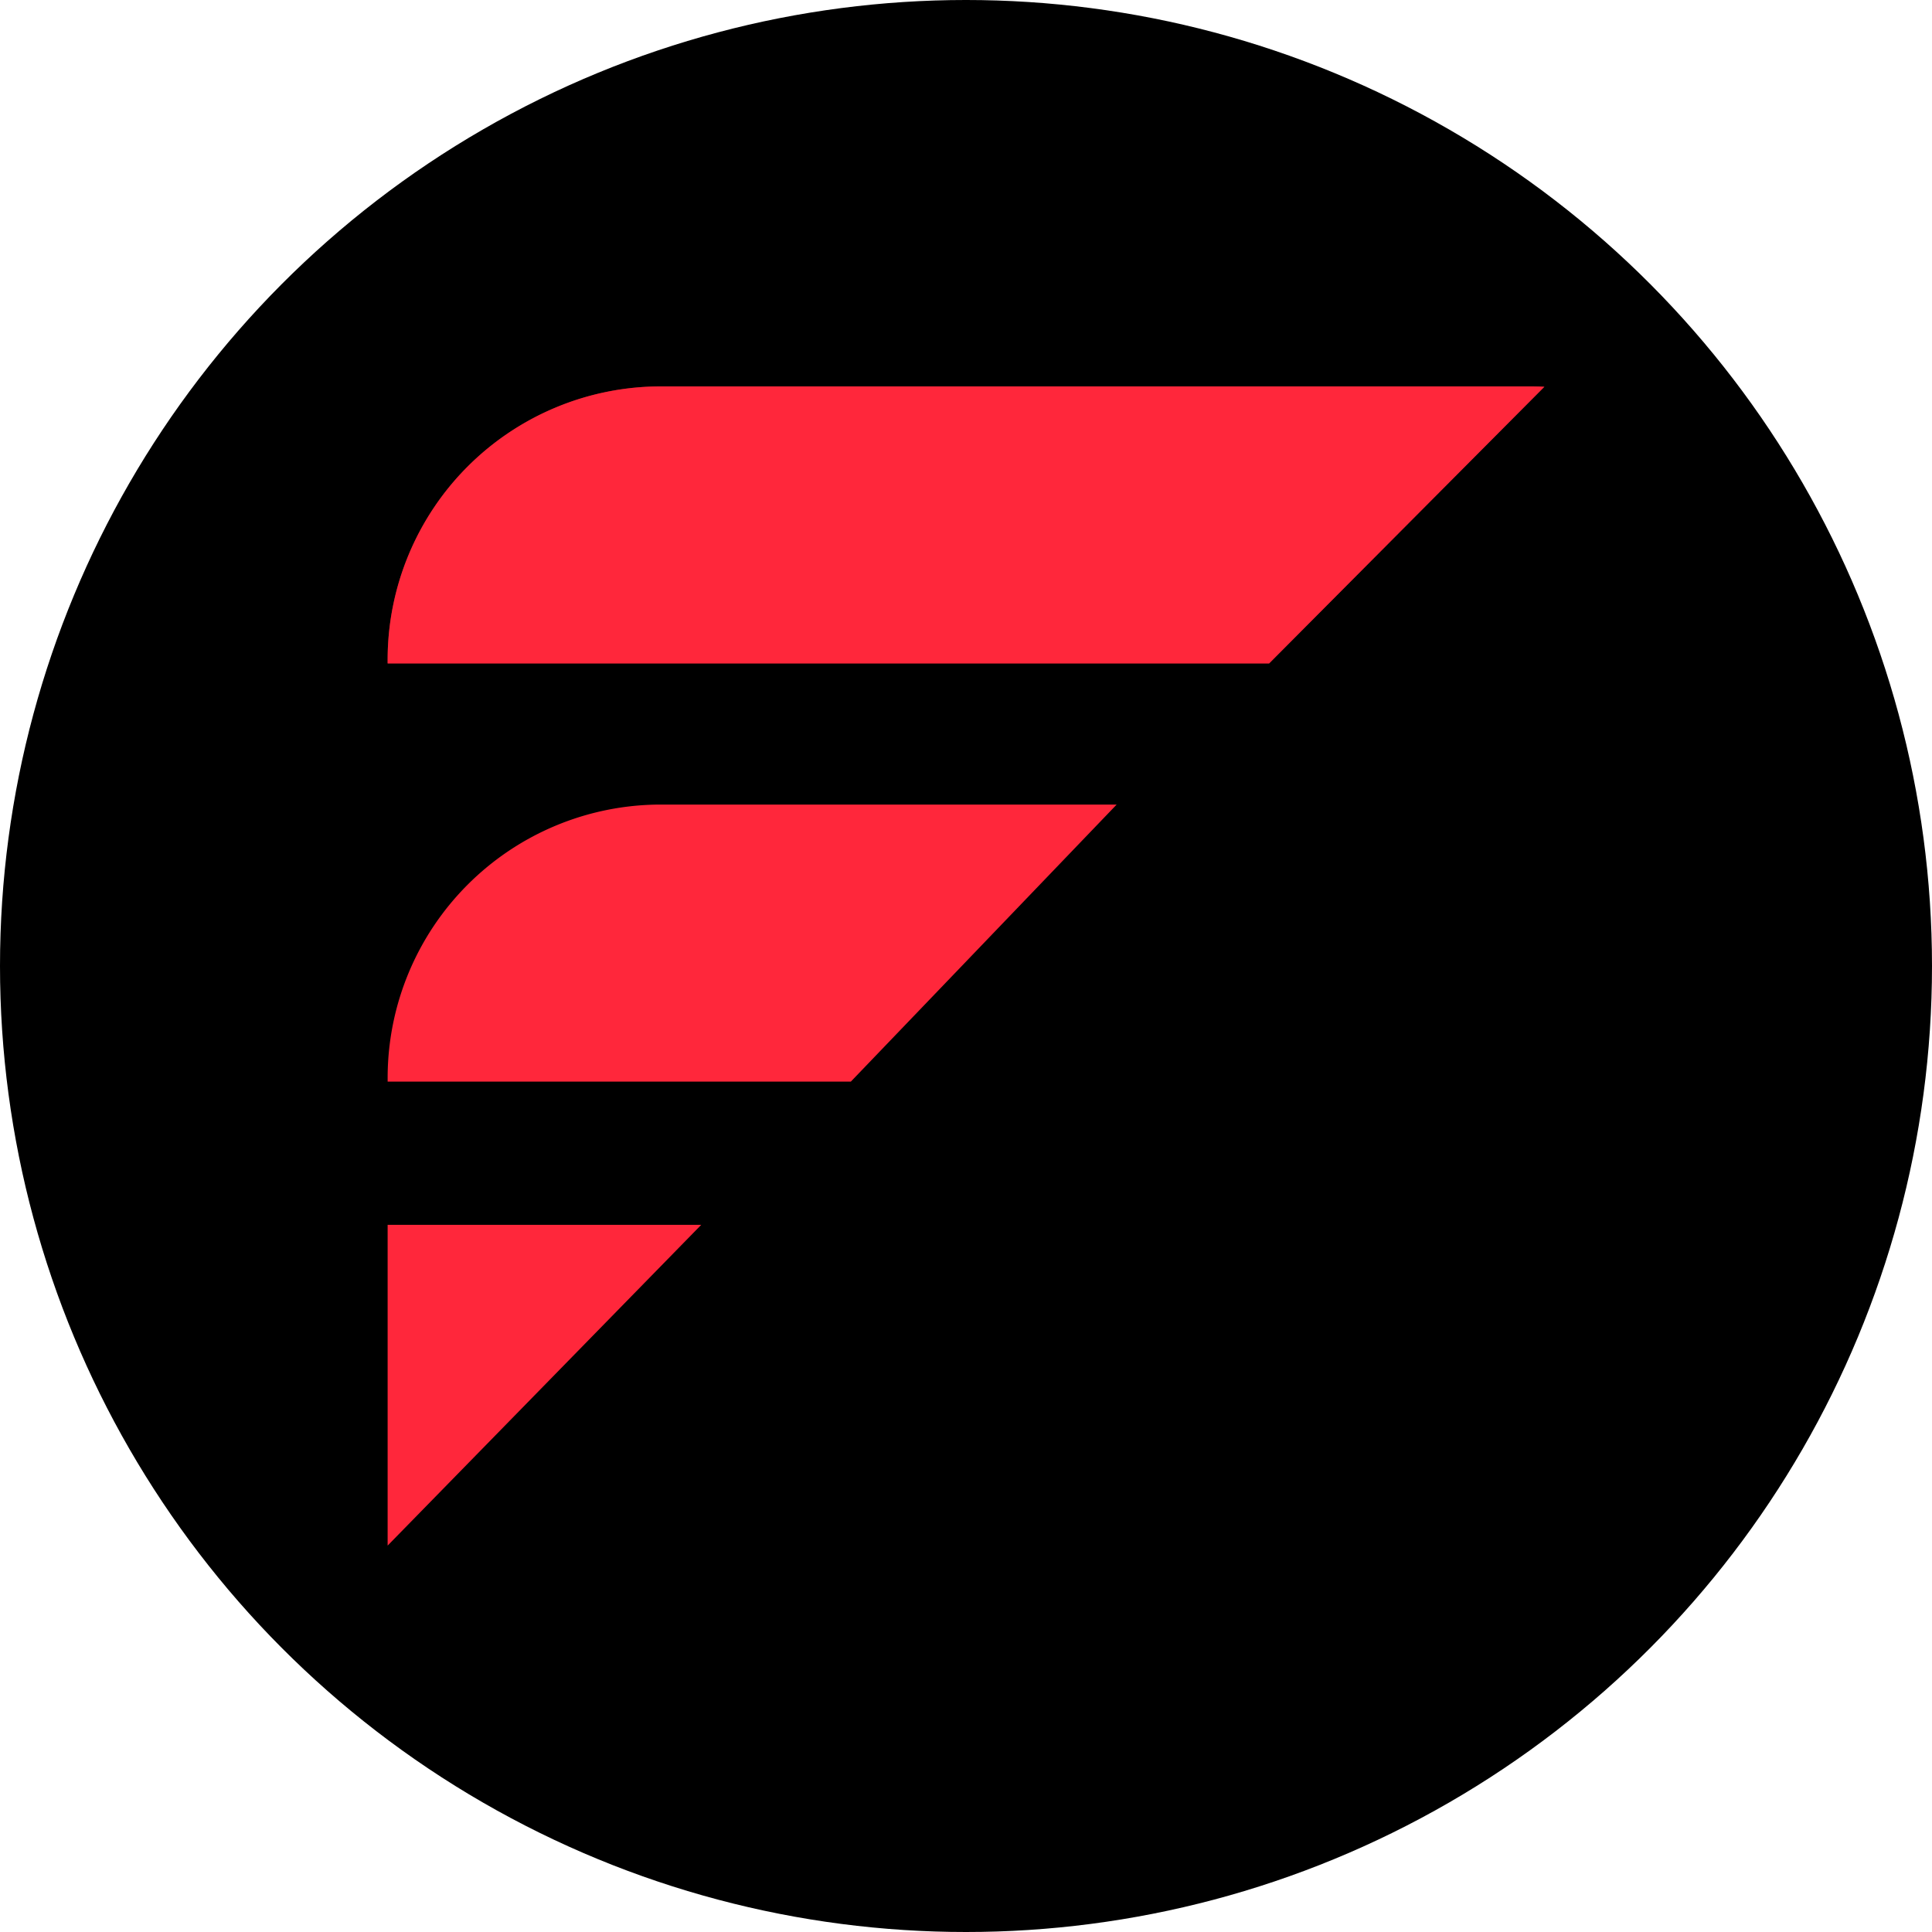 <?xml version='1.0' encoding='utf-8'?>
<svg xmlns="http://www.w3.org/2000/svg" id="Layer_1" data-name="Layer 1" viewBox="0 0 300 300" width="300" height="300"><defs><style>.cls-1,.cls-2{fill:#ff273b;}.cls-1{opacity:0.5;isolation:isolate;}</style><clipPath id="bz_circular_clip"><circle cx="150.0" cy="150.0" r="150.0" /></clipPath></defs><g clip-path="url(#bz_circular_clip)"><title>FRNKX_Mark_Composite_Light</title><rect x="-1.5" y="-1.5" width="303" height="303" /><path class="cls-1" d="M239.809,60.059l-42.743,42.96H60.192v-.696A42.45,42.45,0,0,1,102.519,60H237.571C238.322,60,239.067,60.018,239.809,60.059Z" /><path class="cls-2" d="M239.809,60.059l-42.743,42.96H60.192v-.696A42.45,42.45,0,0,1,102.519,60H237.571C238.322,60,239.067,60.018,239.809,60.059Z" /><path class="cls-2" d="M173.393,124.935h0l-41.273,43.016H60.192v-.696a42.447,42.447,0,0,1,42.323-42.323" /><polygon class="cls-2" points="60.191 190.193 60.191 240 108.886 190.193 60.191 190.193" /></g></svg>